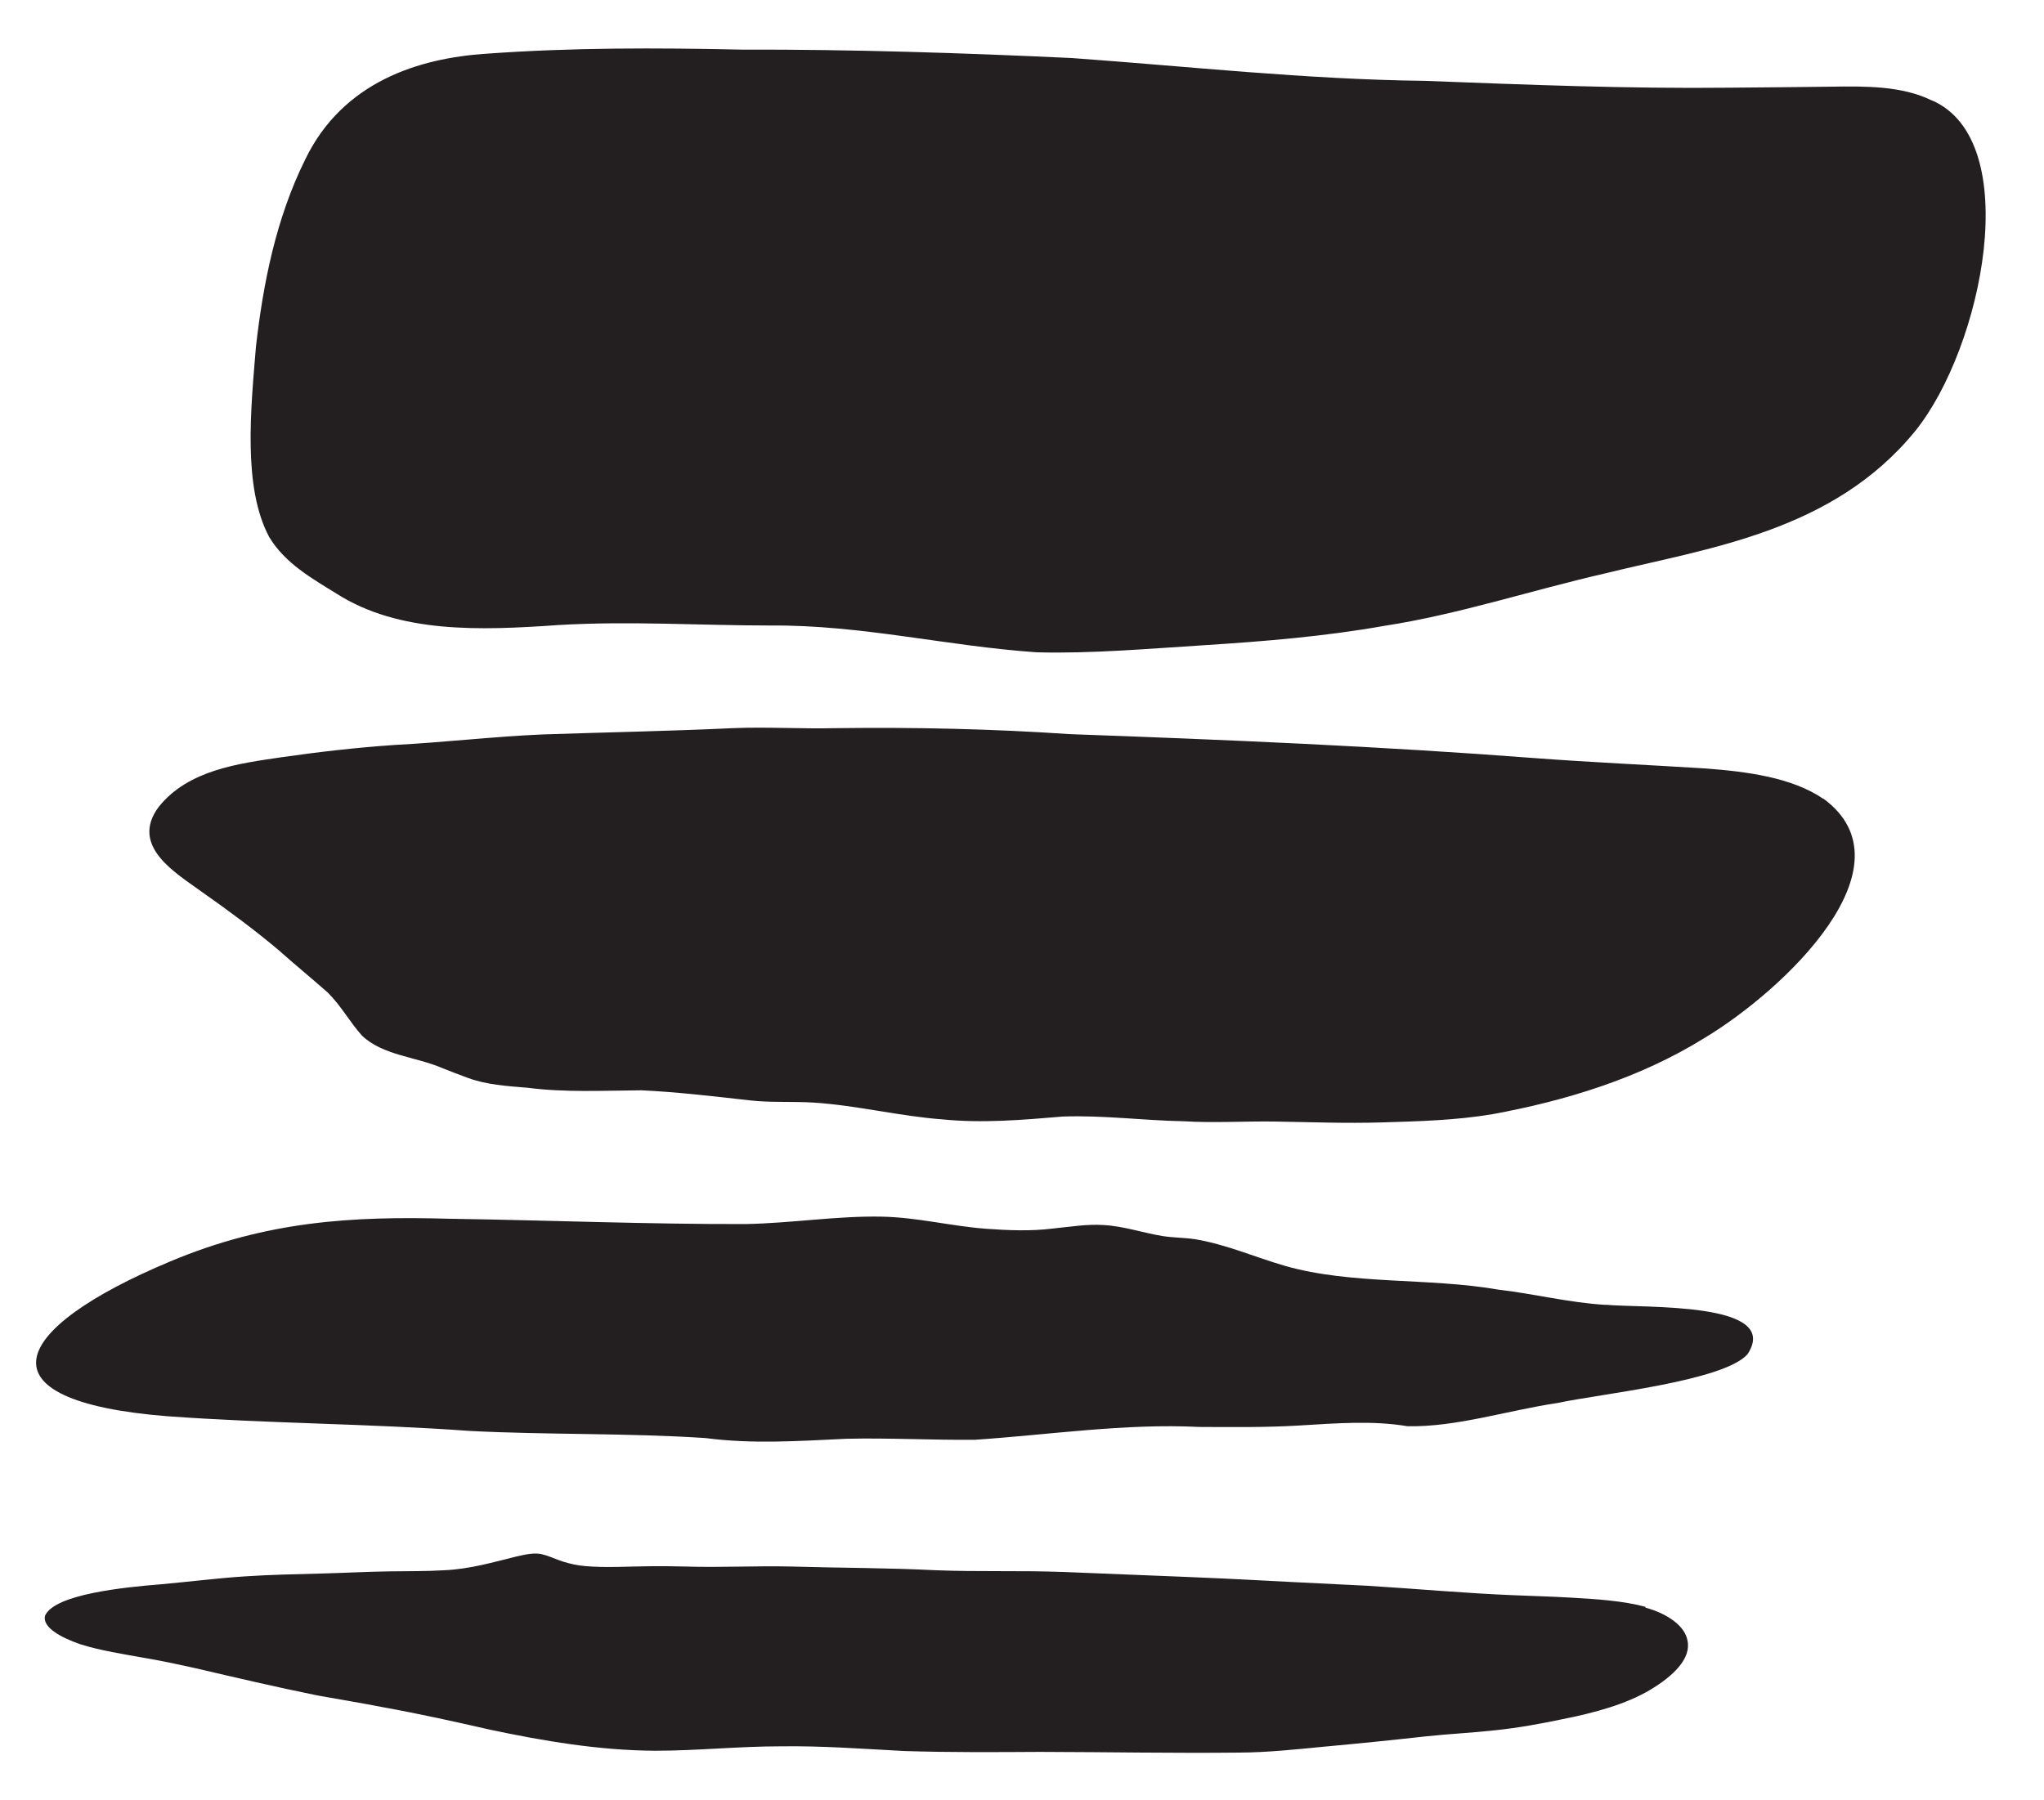 <svg viewBox="0 0 143.33 126.27" xmlns="http://www.w3.org/2000/svg" data-name="Layer 1" id="Layer_1">
  <defs>
    <style>
      .cls-1 {
        fill: #231f20;
      }
    </style>
  </defs>
  <path d="M135.45,7.04c-2.08-1.02-4.62-1-7.07-.96-2.34.03-4.74.05-7.08.07-7.2.08-14.28-.21-21.41-.48-8.35-.1-16.52-1.01-24.74-1.6-7.69-.36-15.37-.61-23.14-.59-5.94-.13-11.91-.15-17.95.29-4.64.31-10.01,1.93-12.66,7.42-2.06,4.16-2.95,8.73-3.45,13.1h0c-.36,4.41-.94,9.89.93,13.38,1.11,1.84,2.98,2.89,4.71,3.96,4.4,2.81,10.09,2.59,15.53,2.21,5.01-.3,9.94.03,14.9.03,6.41-.05,12.39,1.45,18.68,1.88,3.85.1,7.8-.25,11.77-.5,4.22-.27,8.38-.61,12.57-1.35,5.17-.79,10.34-2.5,15.54-3.69,7.22-1.78,15.95-2.9,21.72-9.98,4.74-5.88,7.68-20.37,1.17-23.19Z" class="cls-1"></path>
  <path d="M127.86,56.03c-2.19-1.5-5.34-1.91-8.22-2.13-3.99-.25-8.02-.43-12.03-.73-10.83-.83-21.71-1.29-32.59-1.68-5.44-.37-10.88-.49-16.4-.42-2.43.06-4.83-.1-7.24,0-4.45.21-8.88.29-13.32.44-3.47.15-6.94.56-10.41.74-2.62.18-5.26.48-7.91.86-2.96.44-6.52.87-8.61,3.48h0c-2.08,2.79,1.29,4.69,3.09,6.01,1.81,1.27,3.66,2.64,5.32,4.04,1.12,1,2.32,1.98,3.44,2.97.98.98,1.52,2.04,2.4,3.02,1.44,1.39,3.78,1.48,5.63,2.28.59.24,1.21.47,1.8.69,1.3.48,2.7.57,4.18.69,2.6.34,5.31.2,7.99.18,2.58.12,5.12.43,7.64.71,1.38.16,2.96.06,4.41.15,3.04.19,6.06.96,9.07,1.18,2.79.28,5.57.04,8.43-.2,2.89-.1,5.63.28,8.49.33,2.05.13,4.26-.01,6.38.02,2.57.04,4.95.14,7.56.06,2.56-.08,5.12-.14,7.72-.58,5.06-.93,10.28-2.5,14.86-5.35,5.58-3.36,14.74-12.05,8.33-16.77Z" class="cls-1"></path>
  <path d="M112.59,91.52c-2.61-.16-5.01-.78-7.52-1.07-4.89-.85-10.27-.33-14.94-1.66-2.12-.61-4.12-1.51-6.35-1.88-.76-.11-1.52-.1-2.27-.22-1.4-.23-2.69-.69-4.12-.77-1.16-.08-2.4.13-3.61.25-1.52.19-3.13.12-4.65.01-2.49-.19-4.8-.8-7.31-.85-3.11-.06-6.31.46-9.53.52-6.9.02-13.86-.27-20.74-.37-6.91-.2-12.89.17-19.61,2.99-11.29,4.73-13.67,9.79-.2,10.86,7.01.51,14.22.52,21.2,1.03,5.41.28,11.15.14,16.53.5,3.29.43,6.48.21,9.87.05,3.04-.07,6.03.1,9.03.07,5.21-.35,10.54-1.16,15.7-.9,2.38.01,4.64.04,7.02-.1,2.68-.16,5.14-.36,7.61.05,3.42.07,7.01-1.11,10.52-1.63,2.96-.64,11.64-1.52,13.32-3.42h0c2.43-3.71-7.26-3.22-9.96-3.47Z" class="cls-1"></path>
  <path d="M115.39,112.7c-1.57-.43-3.5-.55-5.27-.65-1.34-.08-2.68-.11-4.03-.17-3.43-.14-6.77-.45-10.19-.66-3.38-.16-6.74-.34-10.13-.51-3.75-.17-7.51-.3-11.24-.46-3.07-.11-5.89,0-8.93-.12-3.35-.17-6.77-.16-10.12-.26-2.45-.06-4.96.08-7.41,0-.84-.02-1.67-.03-2.51-.02-1.5.01-3.07.12-4.52-.01-.57-.05-1.06-.16-1.54-.31-.52-.16-.99-.4-1.39-.49-.57-.19-1.28-.01-1.91.13-1.59.39-3.24.88-5.03.96-1.29.08-2.58.06-3.88.08-1.52.02-3.16.11-4.71.15-1.8.05-3.61.08-5.39.2-2,.13-3.95.38-5.95.56-2.5.2-7.43.69-8.08,2.2h0c-.21.84,1.18,1.55,2.44,1.99,1.4.45,3.08.71,4.65.99,1.16.2,2.29.44,3.41.69,2.83.66,5.68,1.33,8.59,1.92,1.53.28,3.1.53,4.62.83,2.61.47,5.06,1.02,7.57,1.59,3.62.76,7.52,1.44,11.5,1.46,2.94,0,5.85-.31,8.81-.31,2.93-.04,5.78.18,8.68.33,3.14.1,6.31.08,9.49.06,4.62.01,9.34.1,13.97.05,1.98-.01,3.95-.22,5.9-.41,2.42-.22,4.79-.46,7.21-.73,1.59-.17,3.27-.25,4.88-.43,1.61-.17,3.09-.44,4.67-.77,2.29-.45,4.51-1.07,6.16-2.06,1.6-.95,2.9-2.19,2.62-3.46-.17-.98-1.32-1.86-2.95-2.31Z" class="cls-1"></path>
</svg>